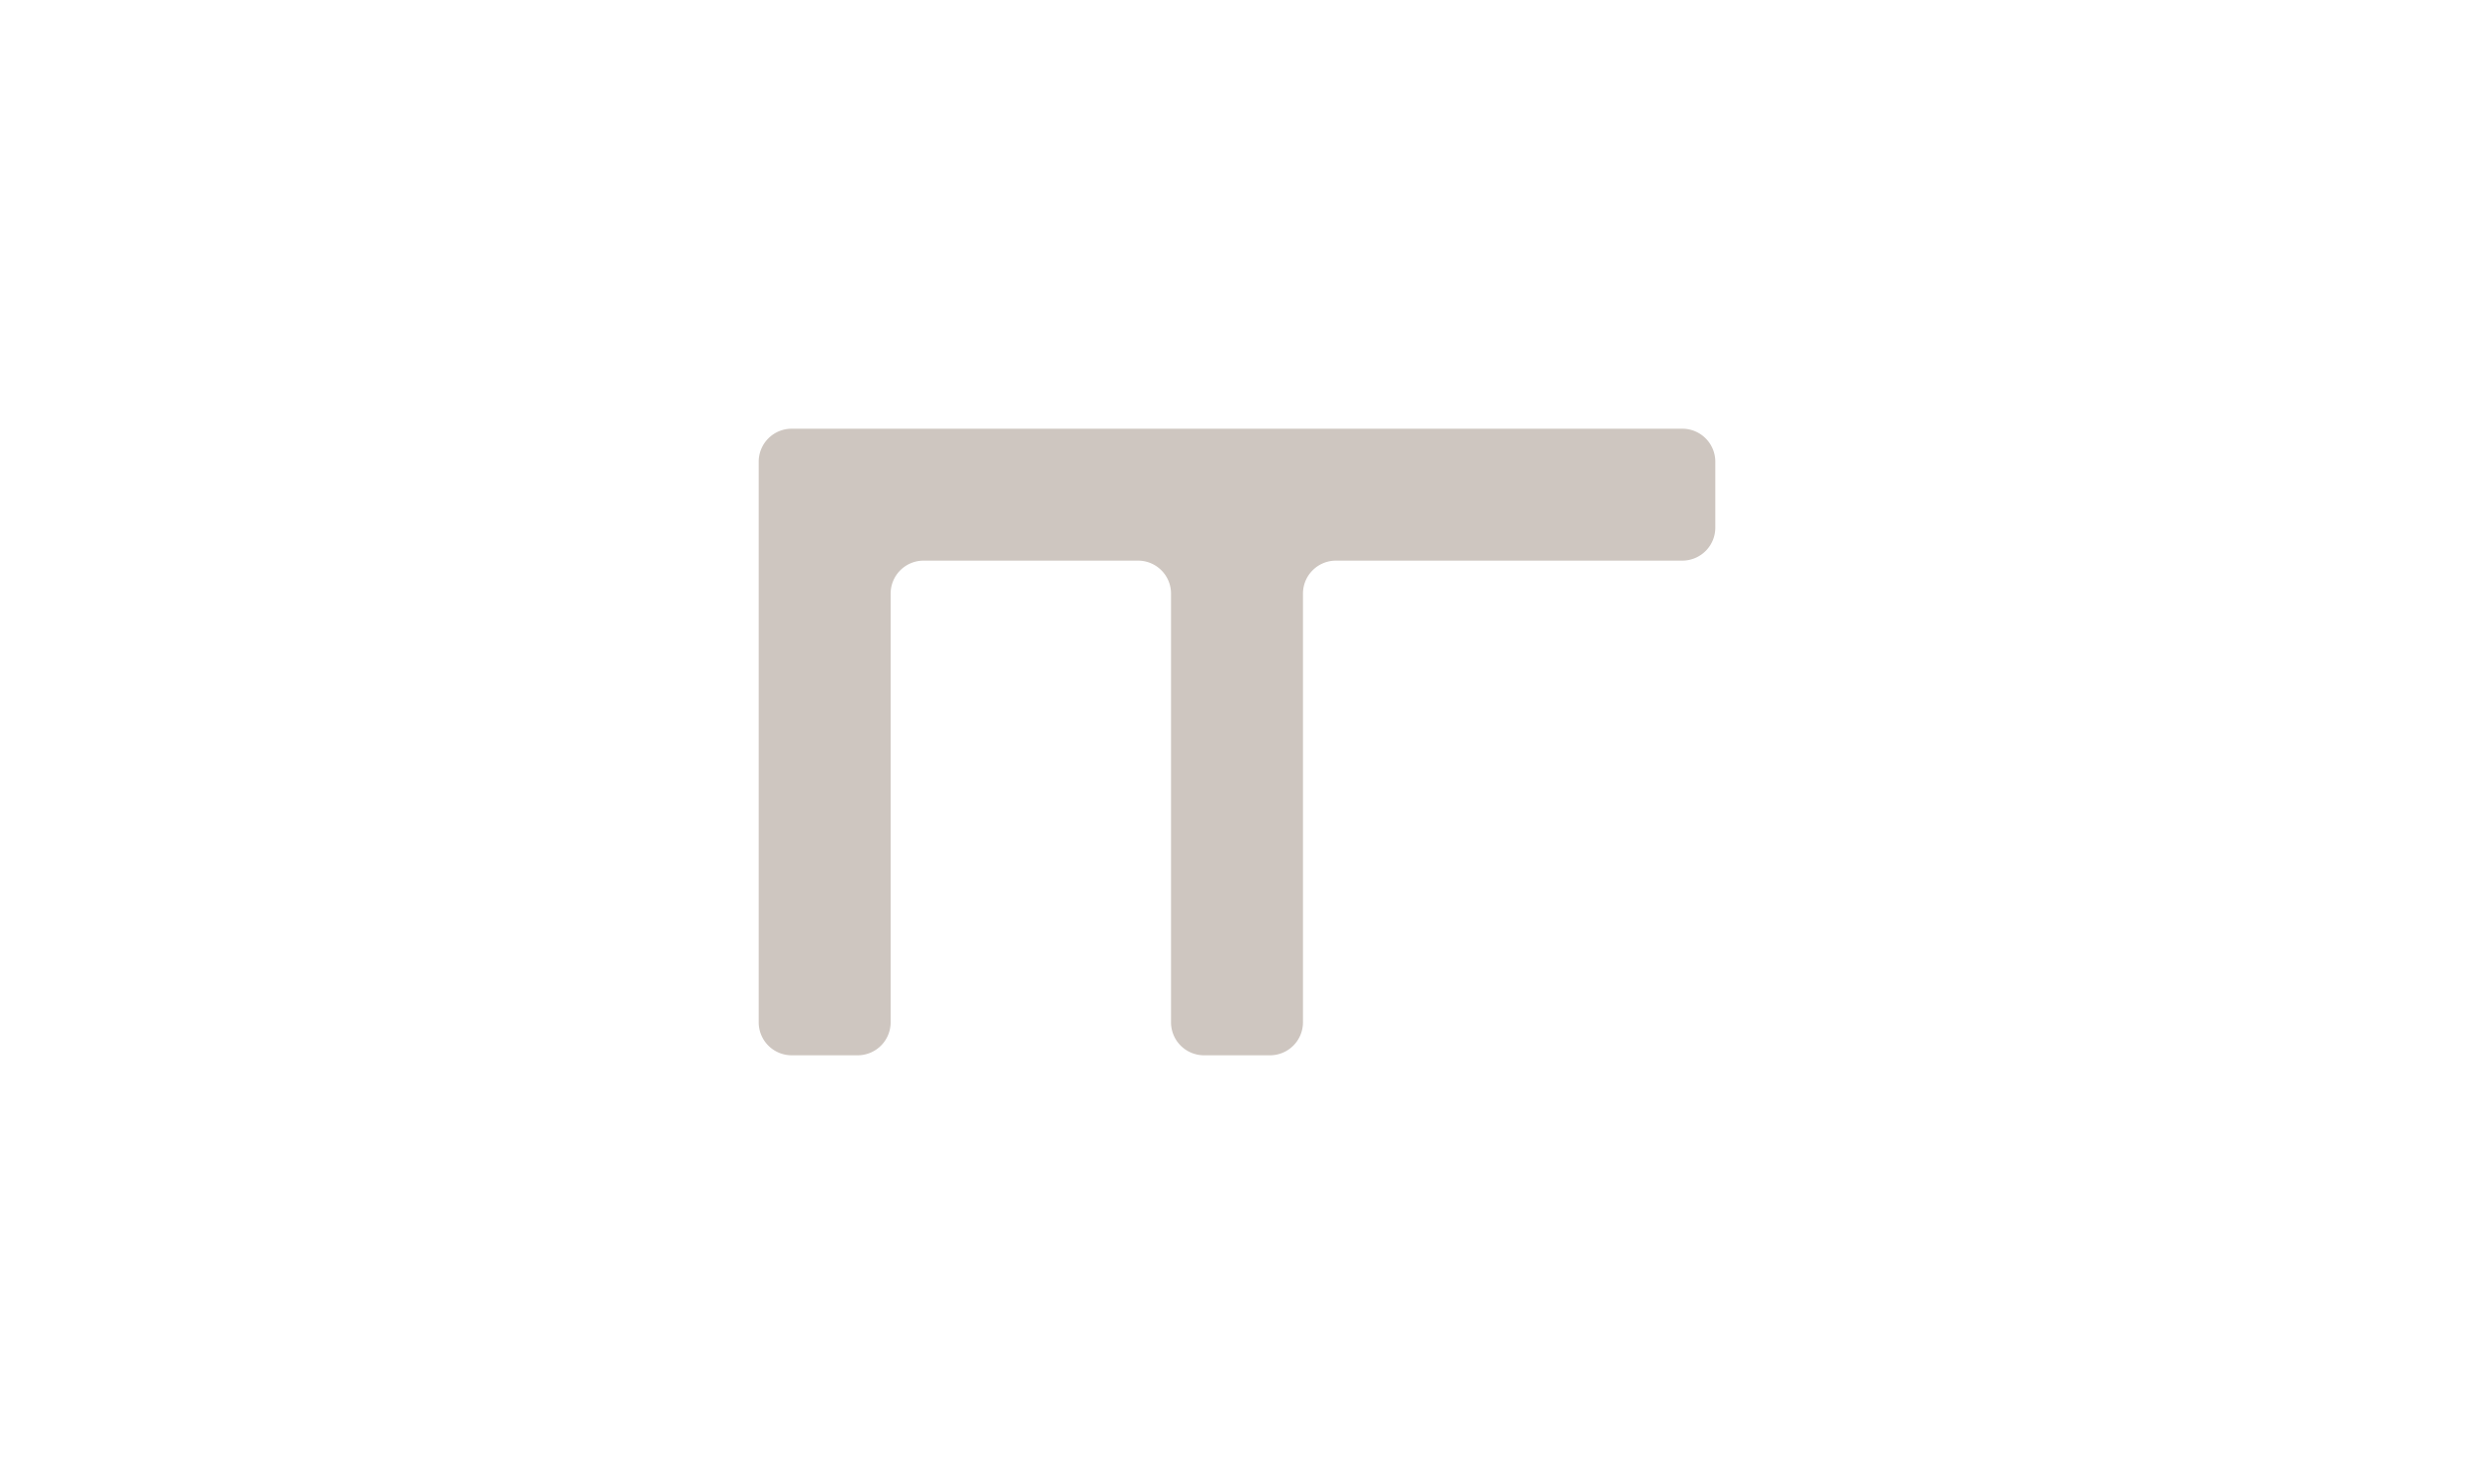 <svg id="Layer_1" data-name="Layer 1" xmlns="http://www.w3.org/2000/svg" viewBox="0 0 150 90"><defs><style>.cls-1{fill:#cec6c0;}</style></defs><title>profile_icons</title><path class="cls-1" d="M102,26H48a2,2,0,0,0-2,2V62a2,2,0,0,0,2,2h4a2,2,0,0,0,2-2V36a2,2,0,0,1,2-2H69a2,2,0,0,1,2,2V62a2,2,0,0,0,2,2h4a2,2,0,0,0,2-2V36a2,2,0,0,1,2-2h21a2,2,0,0,0,2-2V28A2,2,0,0,0,102,26Z"/></svg>